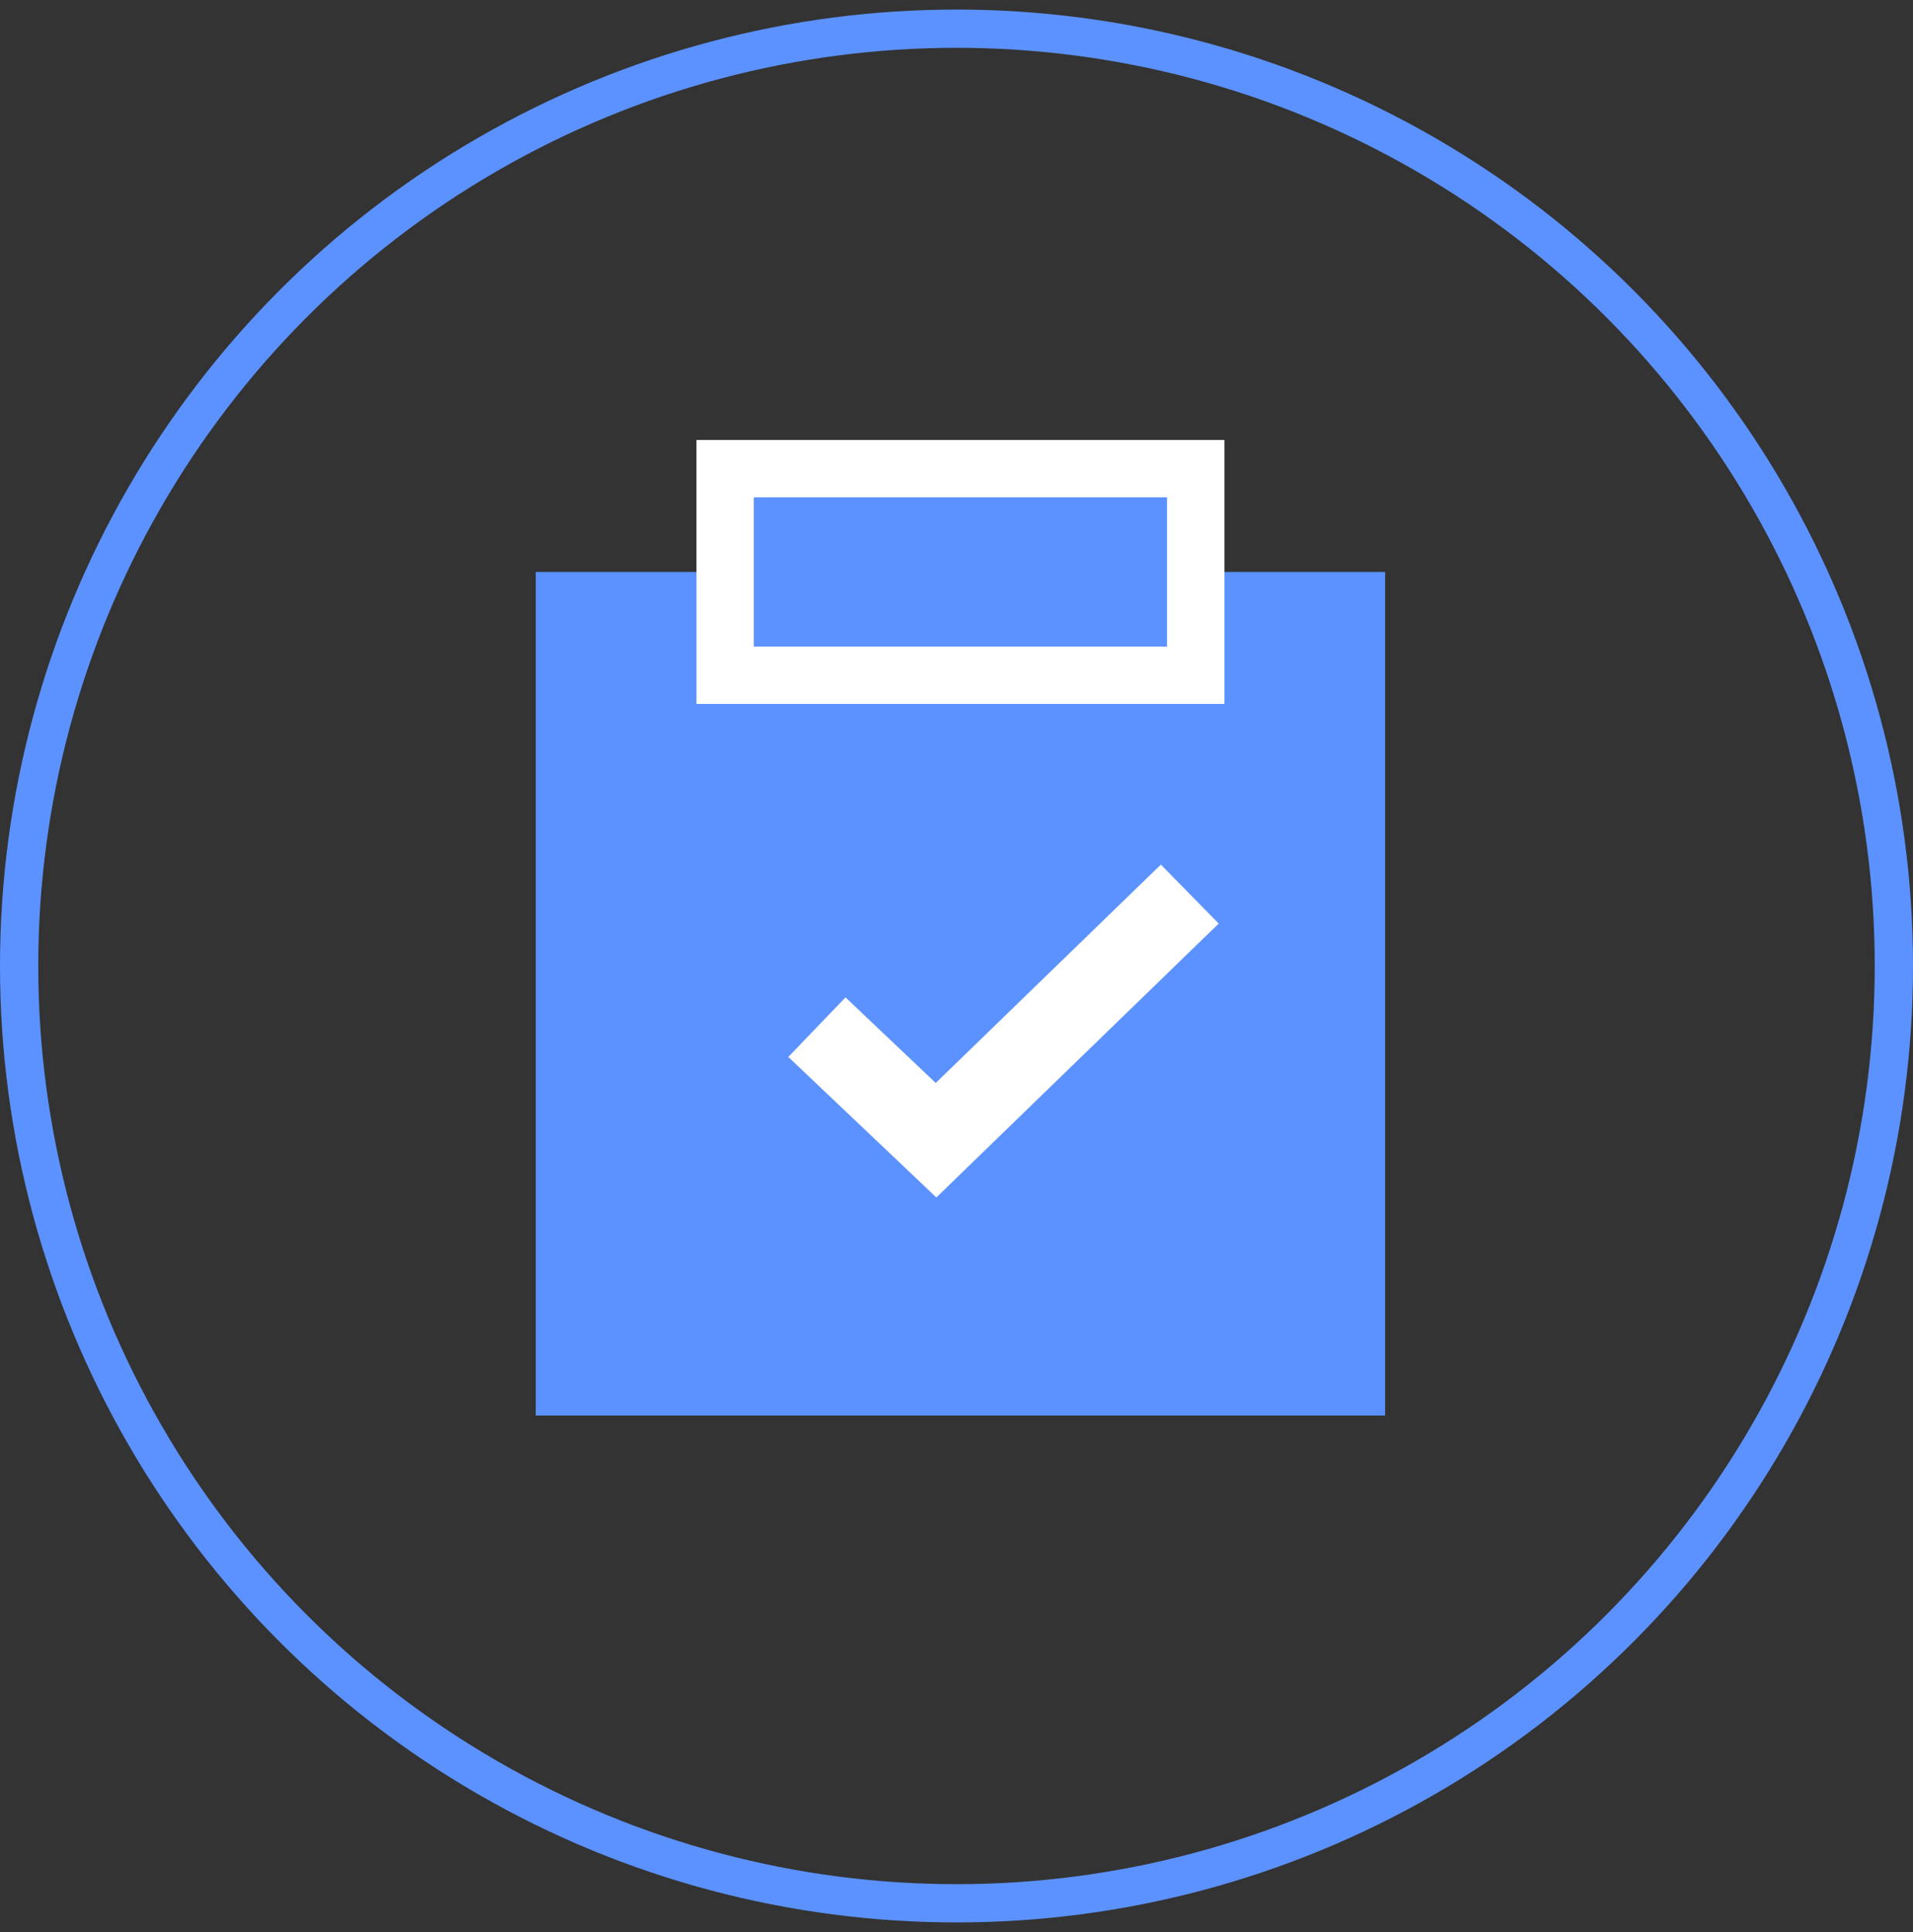 <svg width="100" height="101" viewBox="0 0 100 101" fill="none" xmlns="http://www.w3.org/2000/svg">
<rect x="0" y="0" width="100" height="101" fill="#333333" stroke="none"/>
<circle cx="50" cy="50.5" r="49" stroke="#5C92FF" stroke-width="2"/>
<rect x="28.006" y="29.9" width="44.4" height="44.1" fill="#5C92FF"/>
<rect x="37.906" y="24.5" width="24.6" height="10.8" fill="#5C92FF" stroke="white" stroke-width="3"/>
<path d="M60.682 45.2L63.707 48.282L48.947 62.6L41.207 55.254L44.199 52.141L48.914 56.616L60.682 45.2Z" fill="white"/>
</svg>
